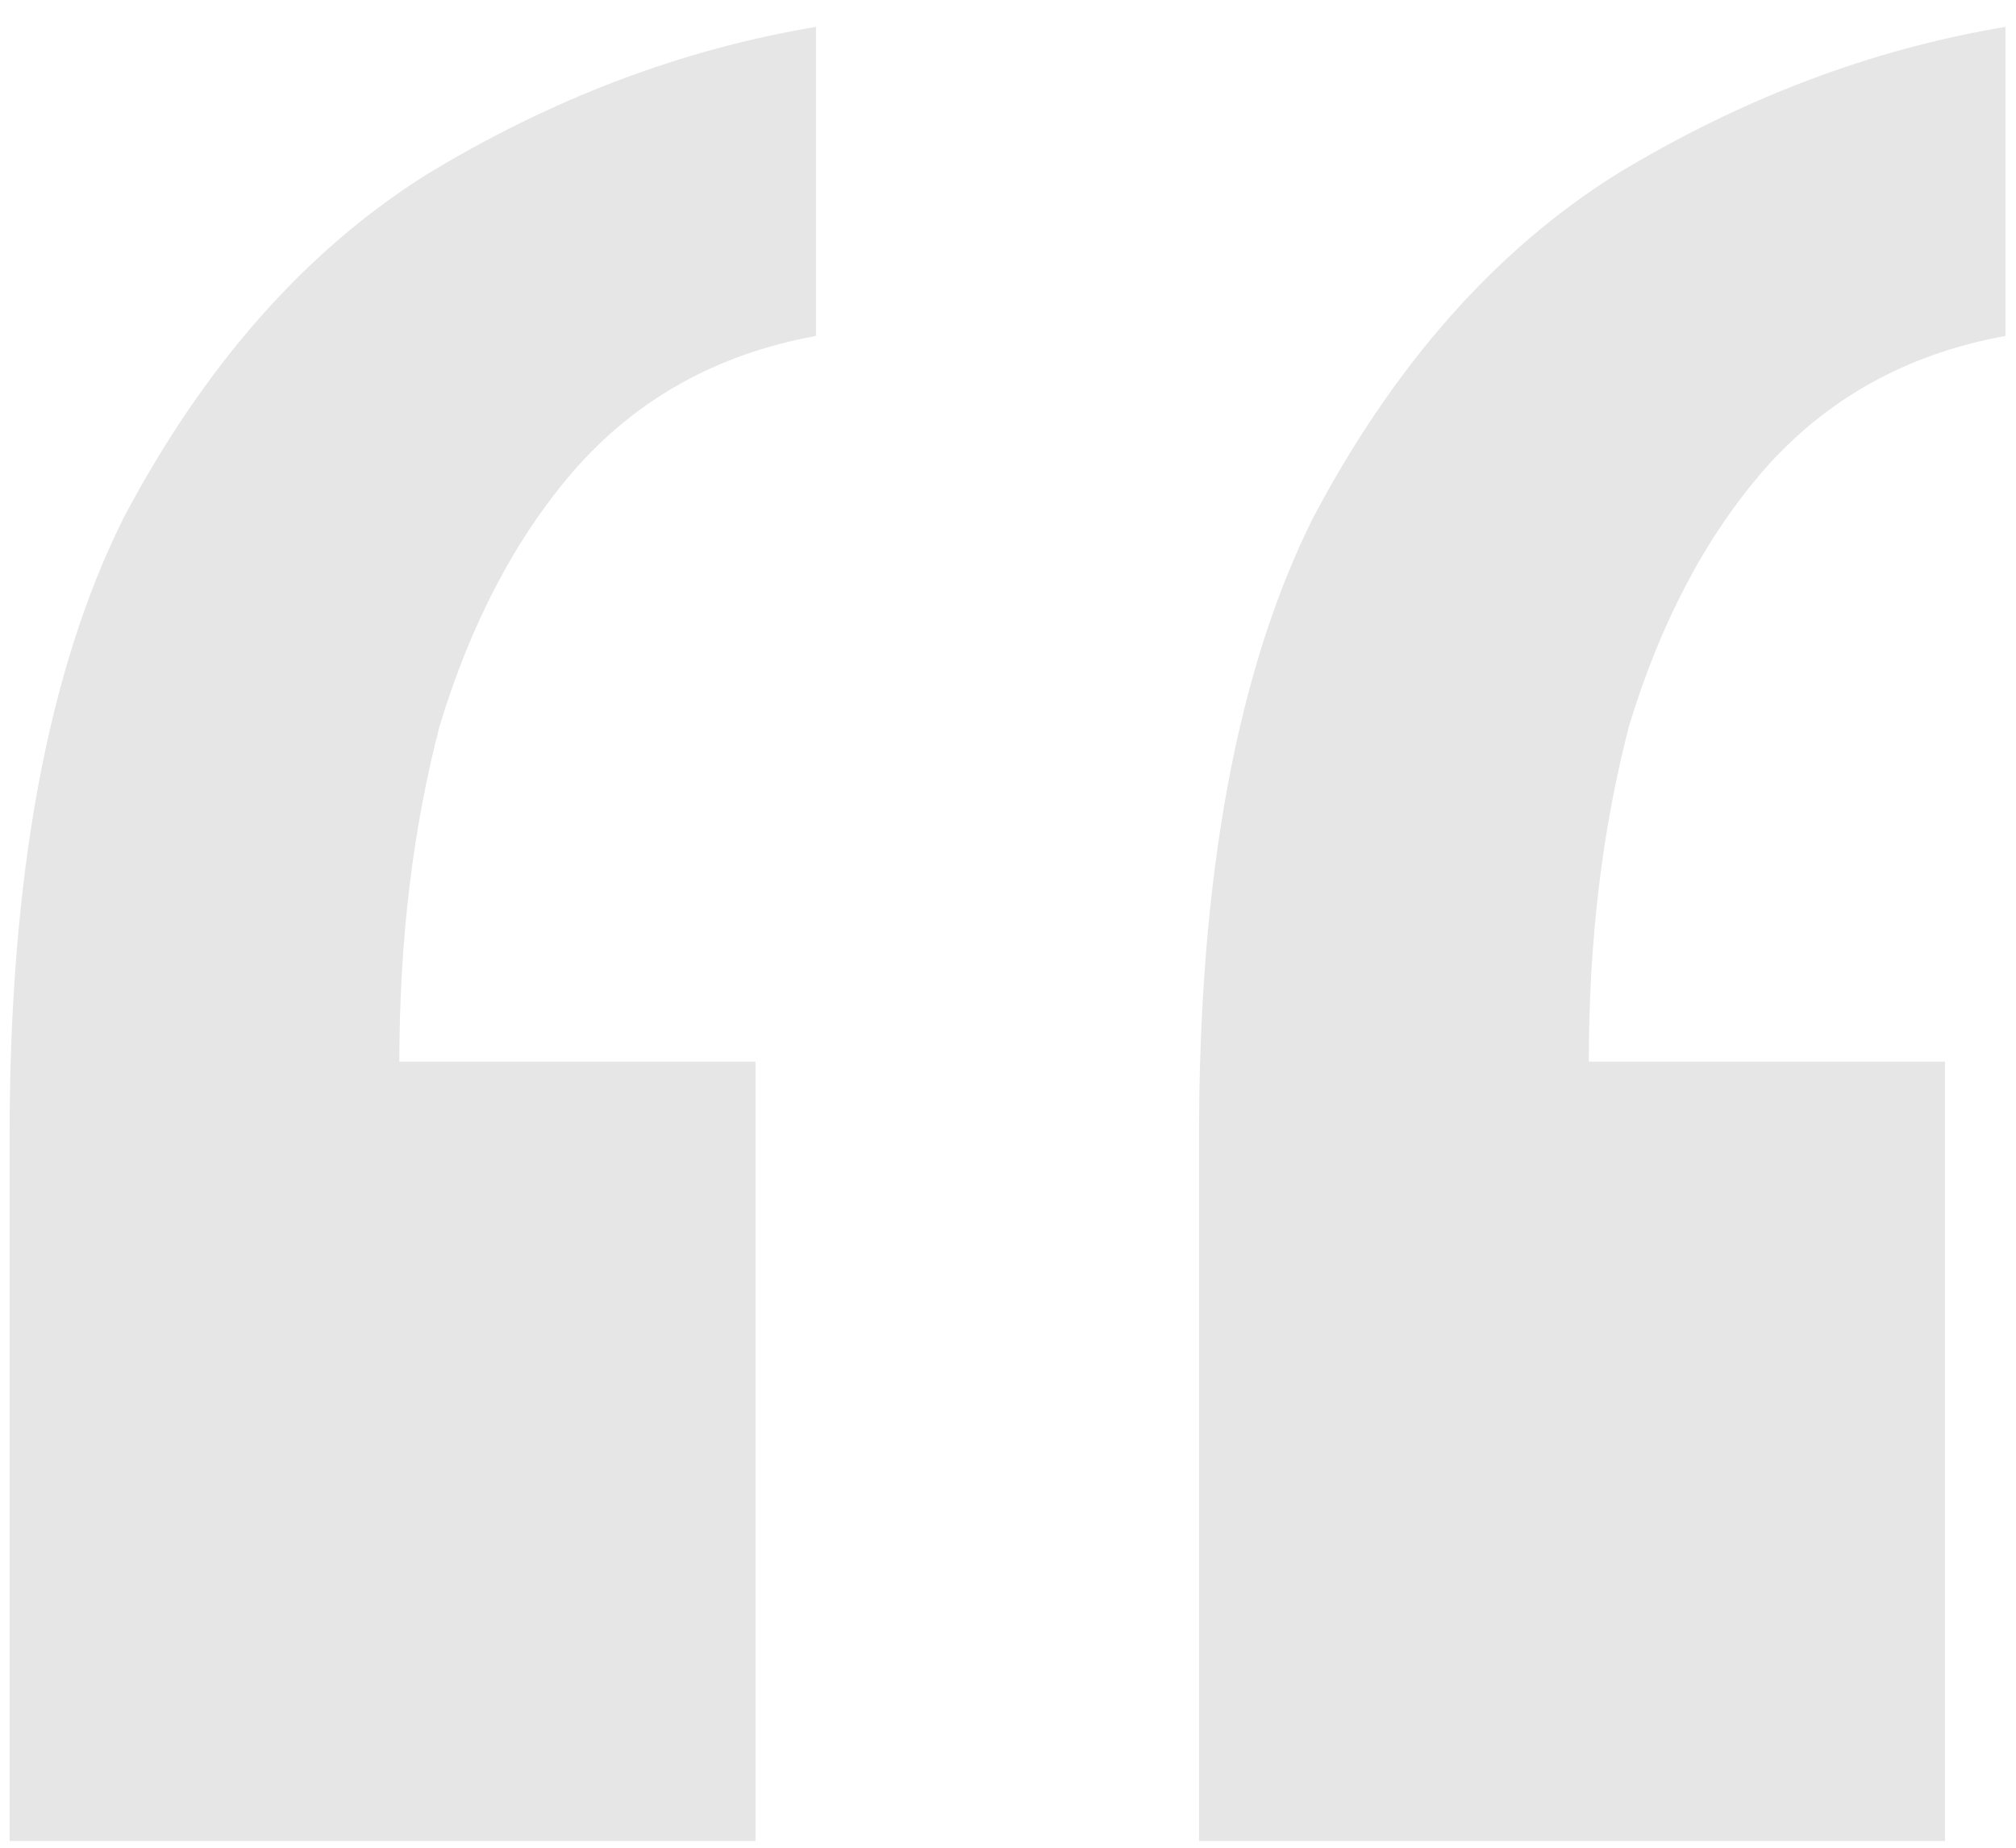 <svg width="60" height="55" viewBox="0 0 60 55" fill="none" xmlns="http://www.w3.org/2000/svg">
<path d="M59.686 0.8V10C56.753 10.533 54.353 11.867 52.486 14C50.753 16 49.419 18.533 48.486 21.6C47.686 24.667 47.286 28 47.286 31.6H57.886V54.8H35.686V33.8C35.686 26.067 36.819 19.933 39.086 15.4C41.486 10.867 44.486 7.467 48.086 5.2C51.819 2.933 55.686 1.467 59.686 0.8ZM24.286 0.8V10C21.353 10.533 18.953 11.867 17.086 14C15.353 16 14.019 18.533 13.086 21.6C12.286 24.667 11.886 28 11.886 31.6H22.486V54.8H0.286V33.8C0.286 26.067 1.419 19.933 3.686 15.4C6.086 10.867 9.086 7.467 12.686 5.2C16.419 2.933 20.286 1.467 24.286 0.8Z" fill="#E6E6E6"/>
</svg>
